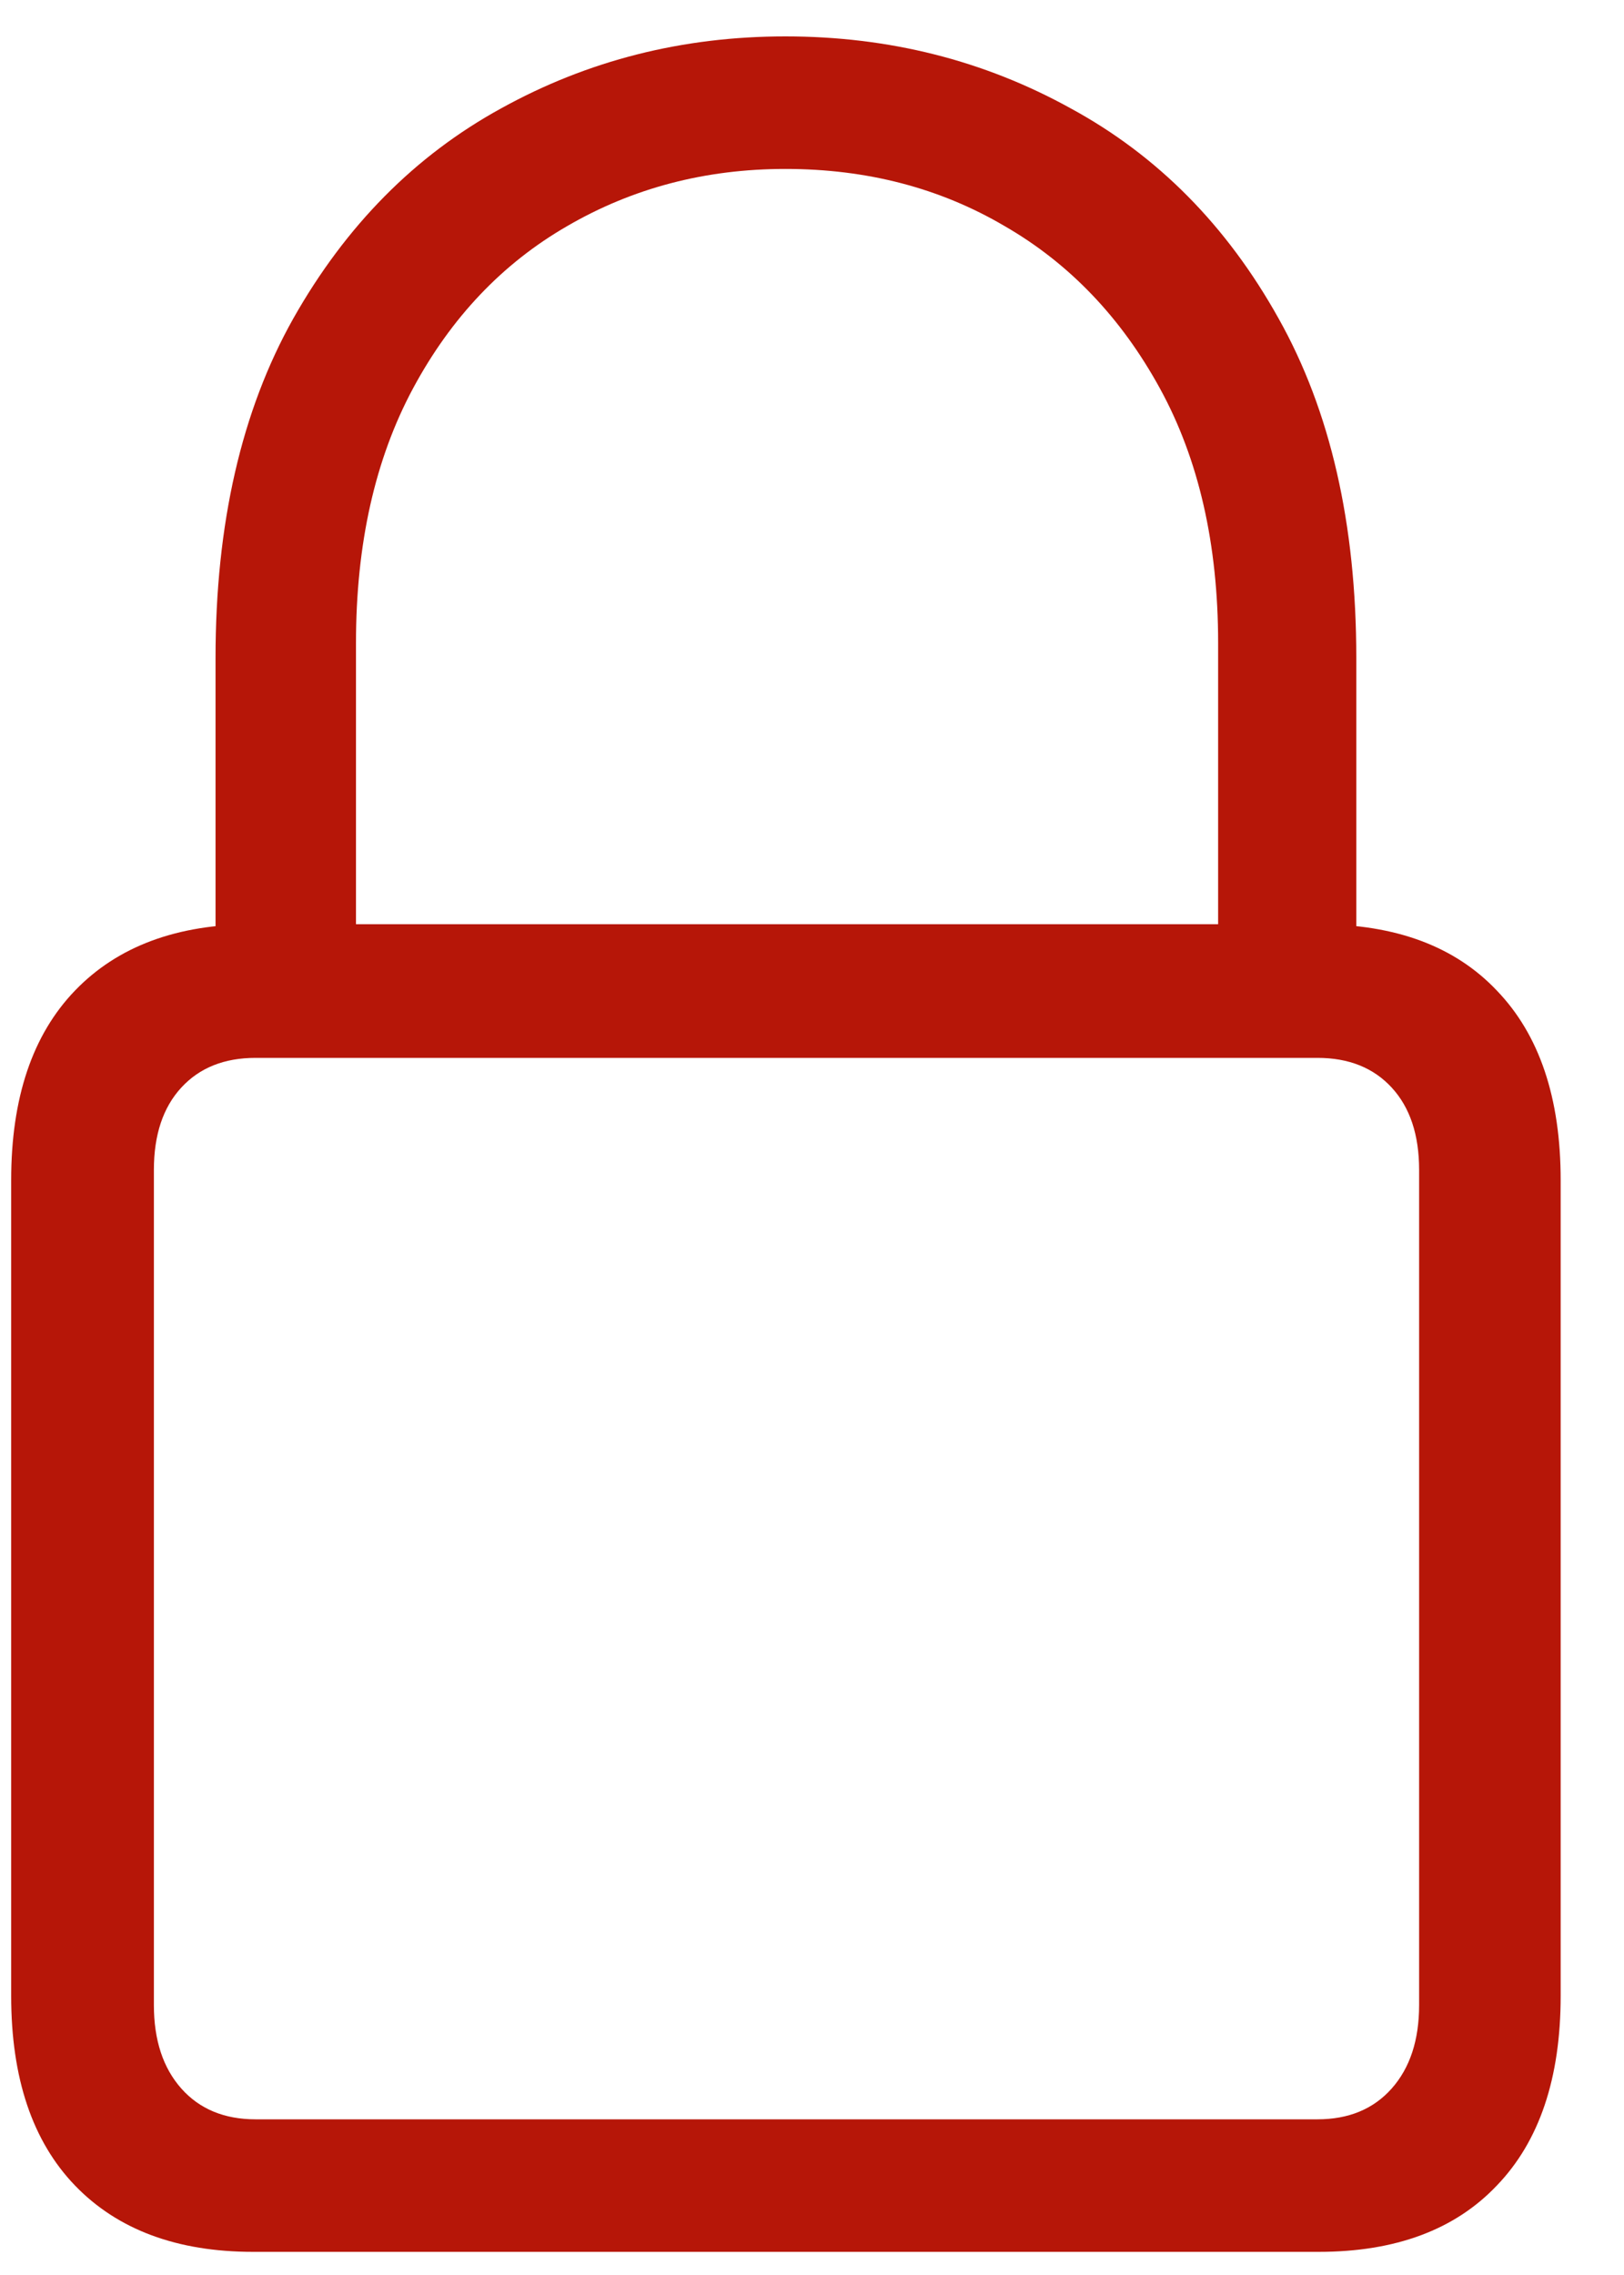 <?xml version="1.0" encoding="UTF-8"?>
<svg xmlns="http://www.w3.org/2000/svg" width="25" height="35" viewBox="0 0 25 35" fill="none">
  <path d="M3.898 34.644C2.727 34.644 1.812 34.304 1.156 33.625C0.5 32.945 0.172 31.972 0.172 30.707V18.156C0.172 16.89 0.5 15.918 1.156 15.238C1.812 14.558 2.727 14.219 3.898 14.219H20.299C21.482 14.219 22.396 14.558 23.041 15.238C23.697 15.918 24.025 16.89 24.025 18.156V30.707C24.025 31.972 23.697 32.945 23.041 33.625C22.396 34.304 21.482 34.644 20.299 34.644H3.898ZM3.934 32.605H20.281C20.762 32.605 21.143 32.447 21.424 32.131C21.705 31.814 21.846 31.387 21.846 30.847V17.998C21.846 17.459 21.705 17.037 21.424 16.732C21.143 16.427 20.762 16.275 20.281 16.275H3.934C3.453 16.275 3.072 16.427 2.791 16.732C2.51 17.037 2.369 17.459 2.369 17.998V30.847C2.369 31.387 2.51 31.814 2.791 32.131C3.072 32.447 3.453 32.605 3.934 32.605ZM3.318 15.238V10.123C3.318 8.06 3.717 6.32 4.514 4.902C5.322 3.472 6.389 2.394 7.713 1.668C9.049 0.929 10.508 0.56 12.09 0.56C13.684 0.56 15.148 0.929 16.484 1.668C17.82 2.394 18.887 3.472 19.684 4.902C20.48 6.32 20.879 8.06 20.879 10.123V15.238H18.752V9.894C18.752 8.371 18.453 7.064 17.855 5.974C17.258 4.885 16.461 4.052 15.465 3.478C14.469 2.892 13.344 2.599 12.09 2.599C10.859 2.599 9.74 2.892 8.732 3.478C7.736 4.052 6.945 4.885 6.359 5.974C5.773 7.064 5.48 8.371 5.48 9.894V15.238H3.318Z" fill="#B61608"></path>
</svg>
